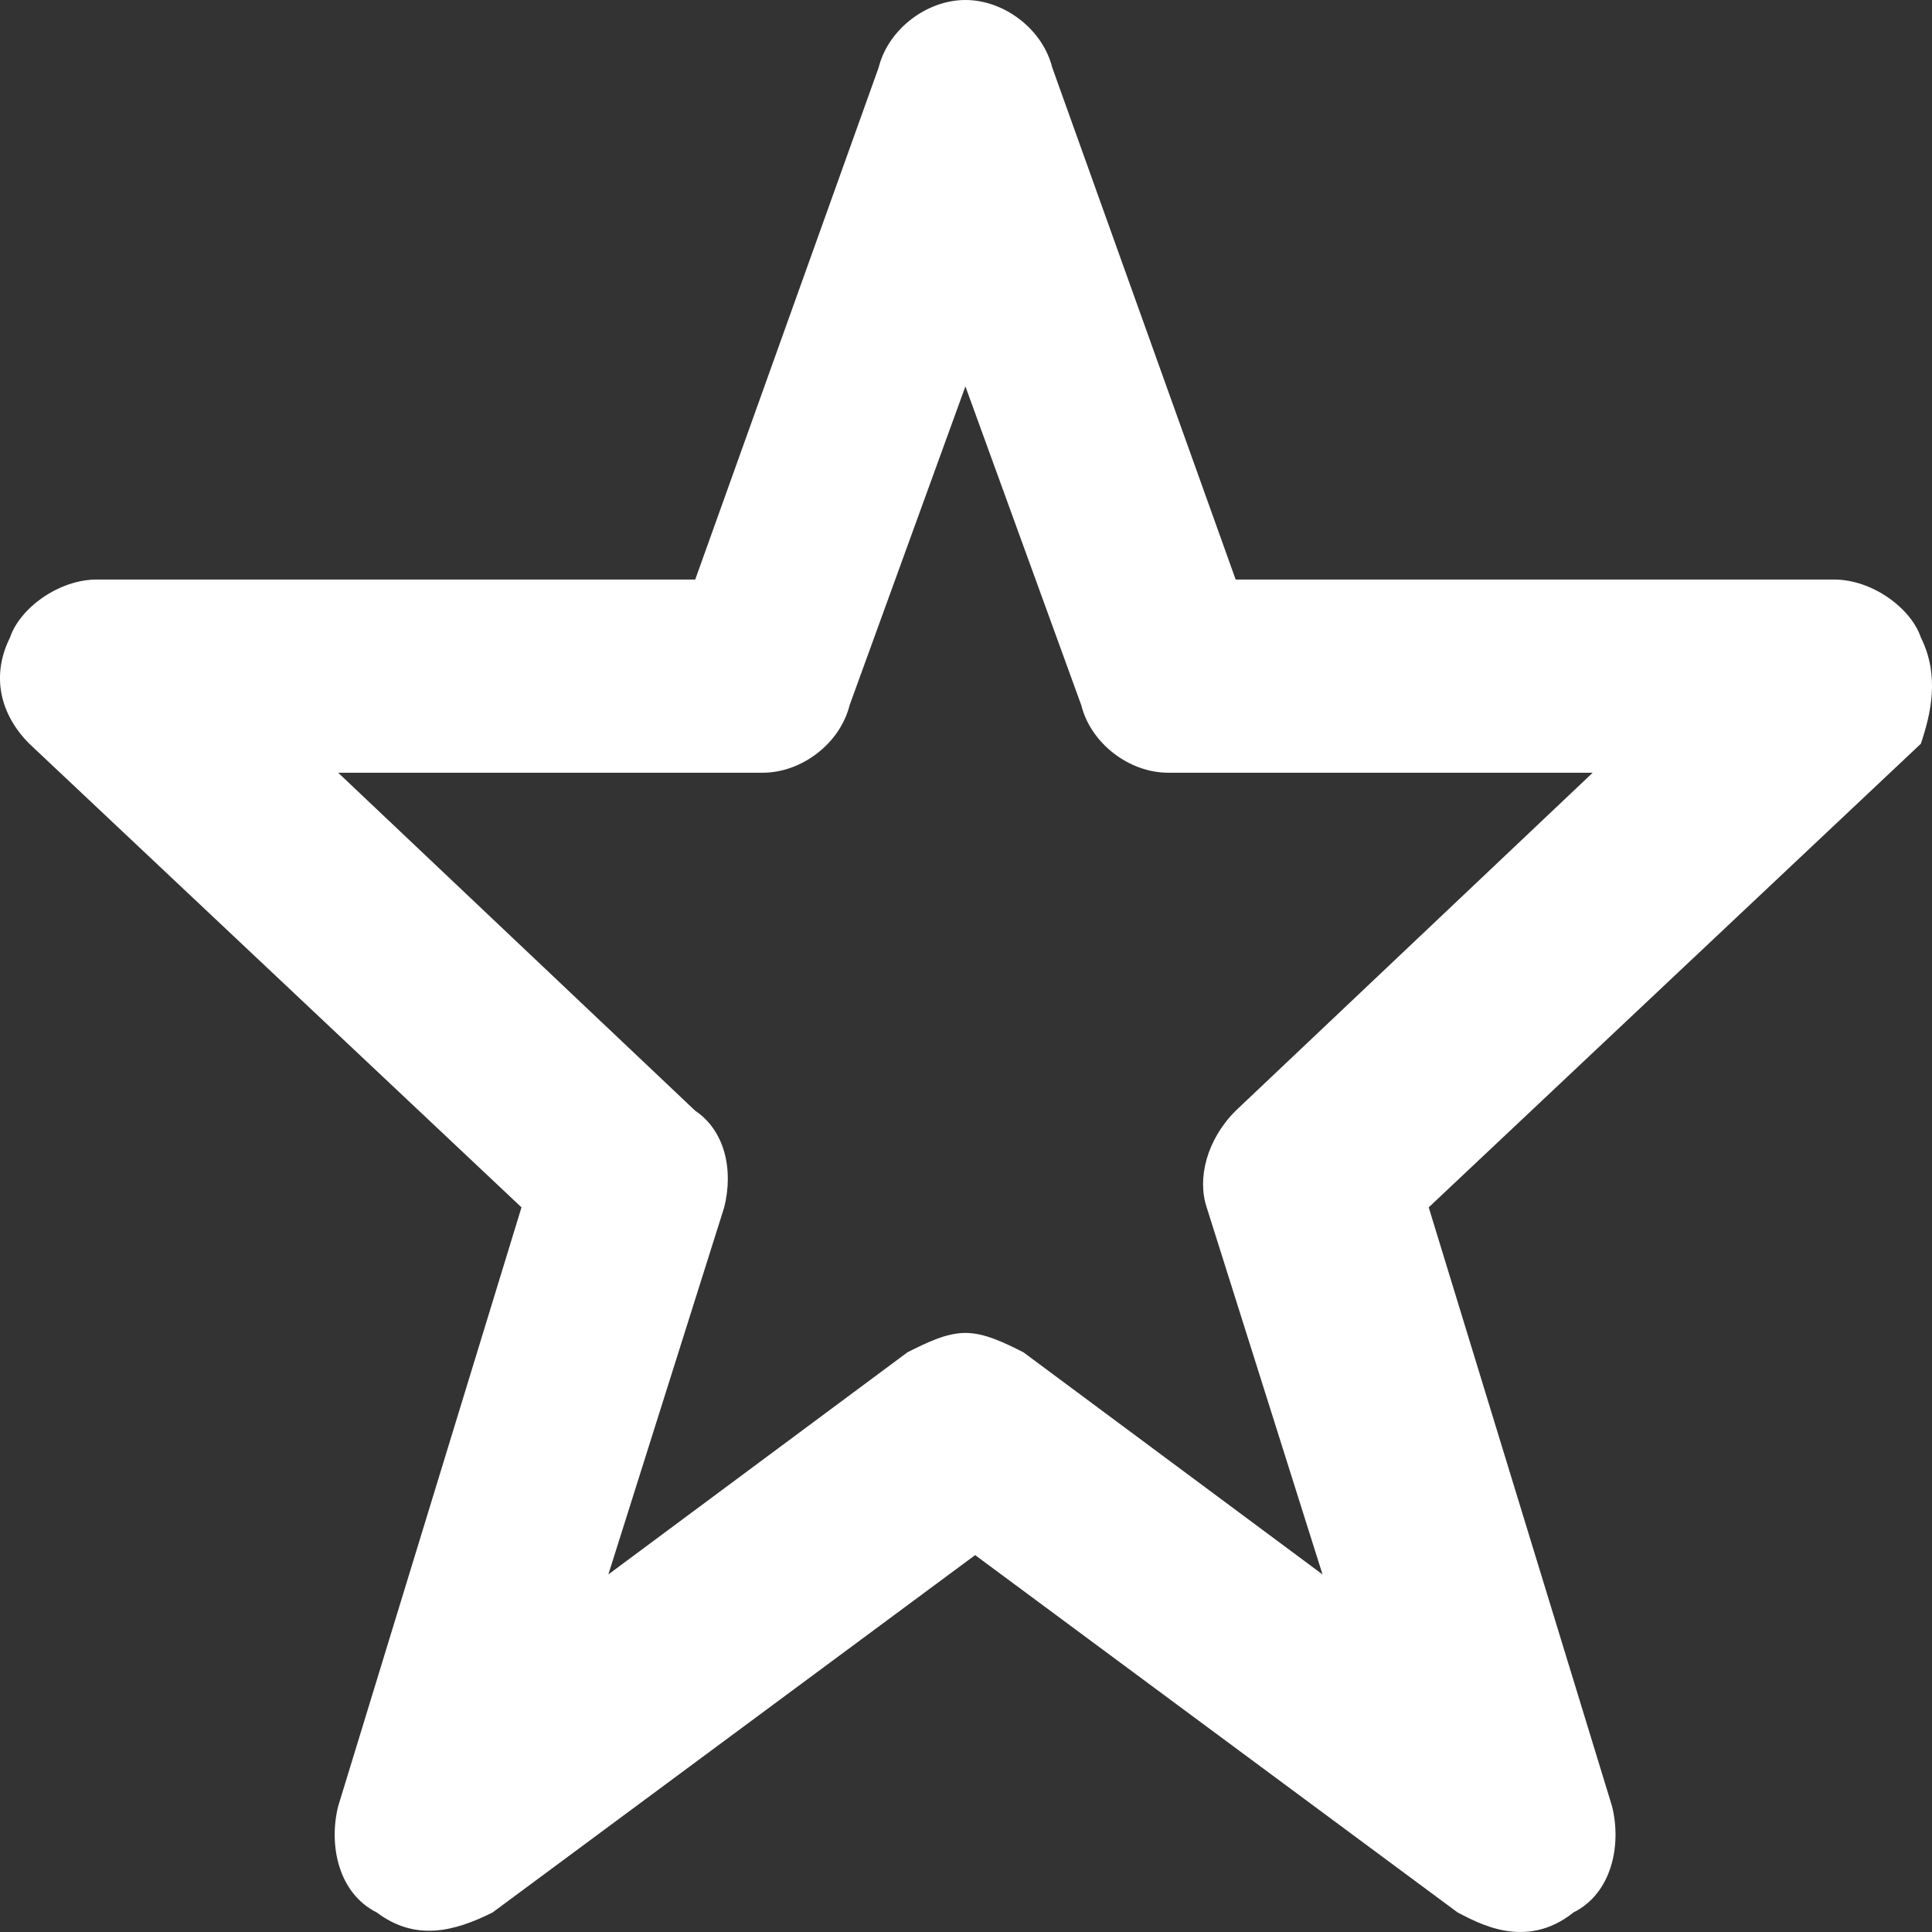 <svg width="26" height="26" viewBox="0 0 26 26" fill="none" xmlns="http://www.w3.org/2000/svg">
<rect x="0" y="0" width="26" height="26" fill="#333333" stroke="none"/>
<path d="M25.85 8.579C25.72 8.189 25.2 7.799 24.681 7.799H16.629L14.161 0.91C14.031 0.39 13.512 0 12.992 0C12.473 0 11.954 0.39 11.824 0.91L9.356 7.799H1.304C0.785 7.799 0.265 8.189 0.135 8.579C-0.125 9.099 0.005 9.619 0.395 10.009L7.018 16.248L4.551 24.307C4.421 24.827 4.551 25.477 5.07 25.737C5.59 26.127 6.109 25.997 6.629 25.737L13.123 20.928L19.616 25.737C19.876 25.867 20.525 26.257 21.175 25.737C21.694 25.477 21.824 24.827 21.694 24.307L19.227 16.248L25.85 10.009C25.98 9.619 26.11 9.099 25.85 8.579H25.85ZM16.629 14.948C16.239 15.338 16.109 15.858 16.239 16.248L17.798 21.188L13.772 18.198C13.512 18.068 13.252 17.938 12.992 17.938C12.733 17.938 12.473 18.068 12.213 18.198L8.187 21.188L9.746 16.248C9.876 15.728 9.746 15.209 9.356 14.948L4.551 10.399H10.265C10.785 10.399 11.304 10.009 11.434 9.489L12.992 5.2L14.551 9.489C14.681 10.009 15.2 10.399 15.72 10.399H21.434L16.629 14.948Z" fill="white"/>
</svg>
